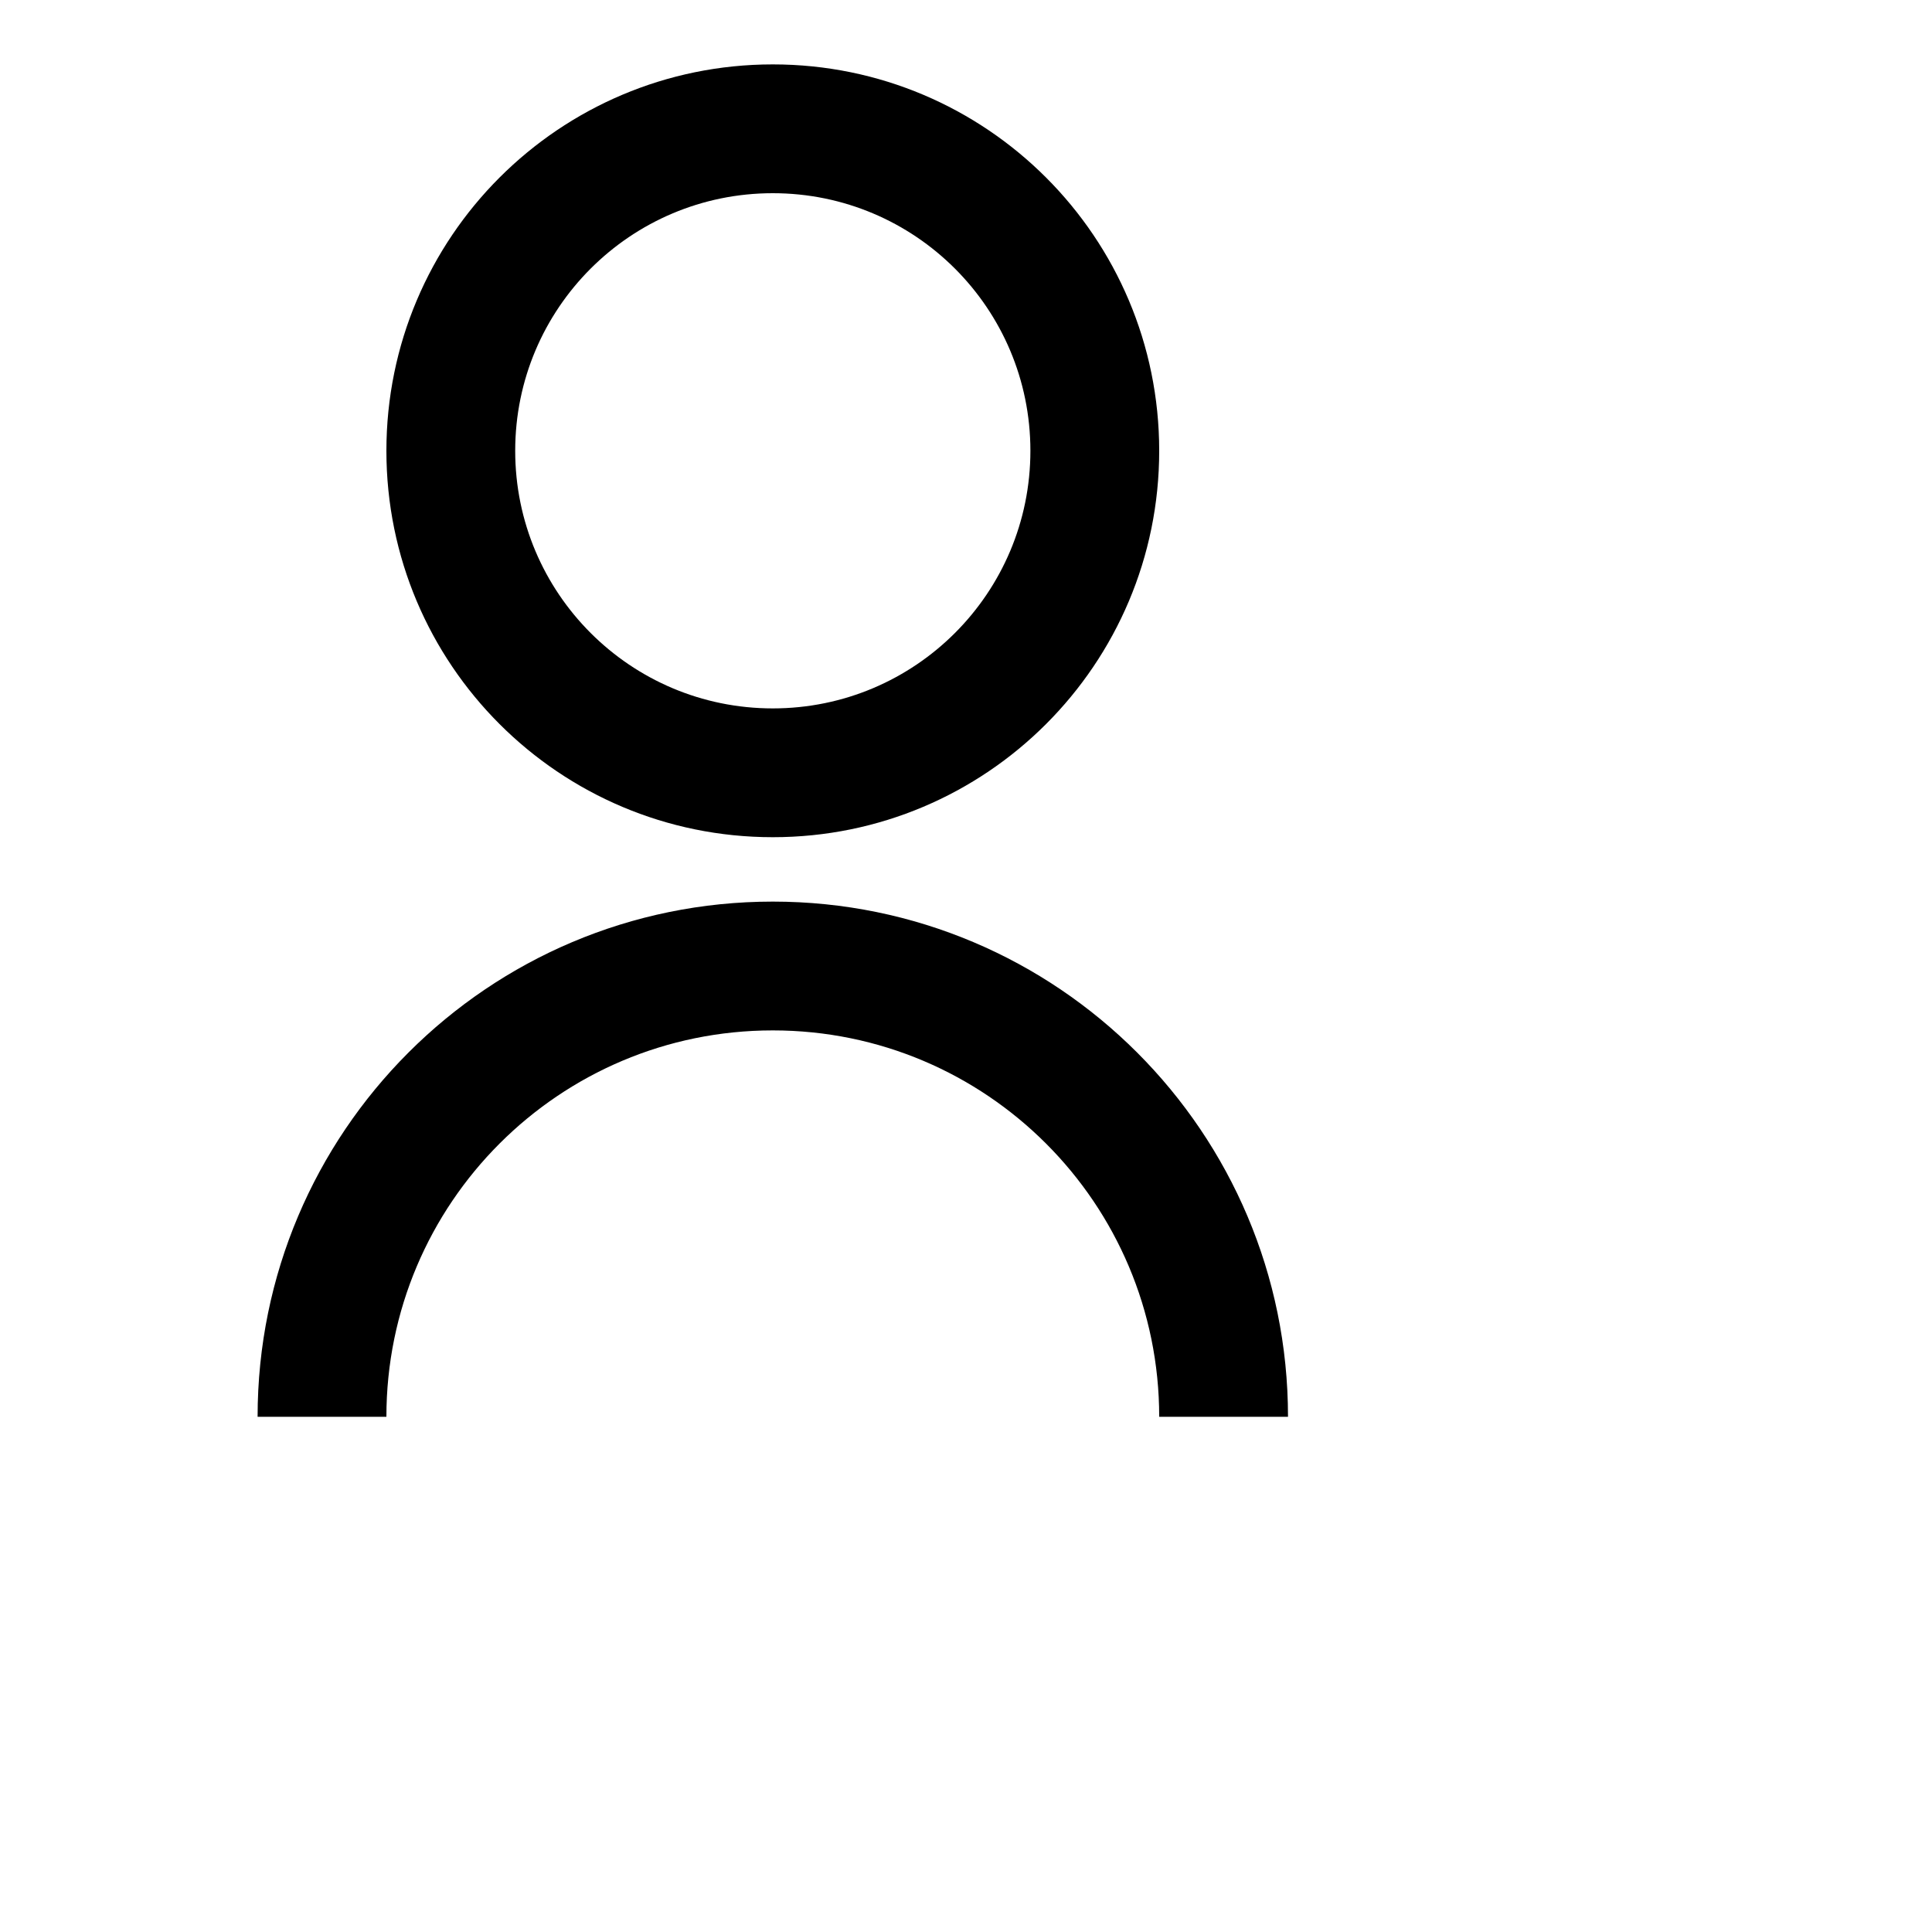 <svg xmlns="http://www.w3.org/2000/svg" viewBox="0 0 30 30" fill="currentColor"><path d="M4 22C4 17.582 7.582 14 12 14C16.418 14 20 17.582 20 22H18C18 18.686 15.314 16 12 16C8.686 16 6 18.686 6 22H4ZM12 13C8.685 13 6 10.315 6 7C6 3.685 8.685 1 12 1C15.315 1 18 3.685 18 7C18 10.315 15.315 13 12 13ZM12 11C14.21 11 16 9.21 16 7C16 4.79 14.21 3 12 3C9.79 3 8 4.79 8 7C8 9.21 9.79 11 12 11Z"></path></svg>